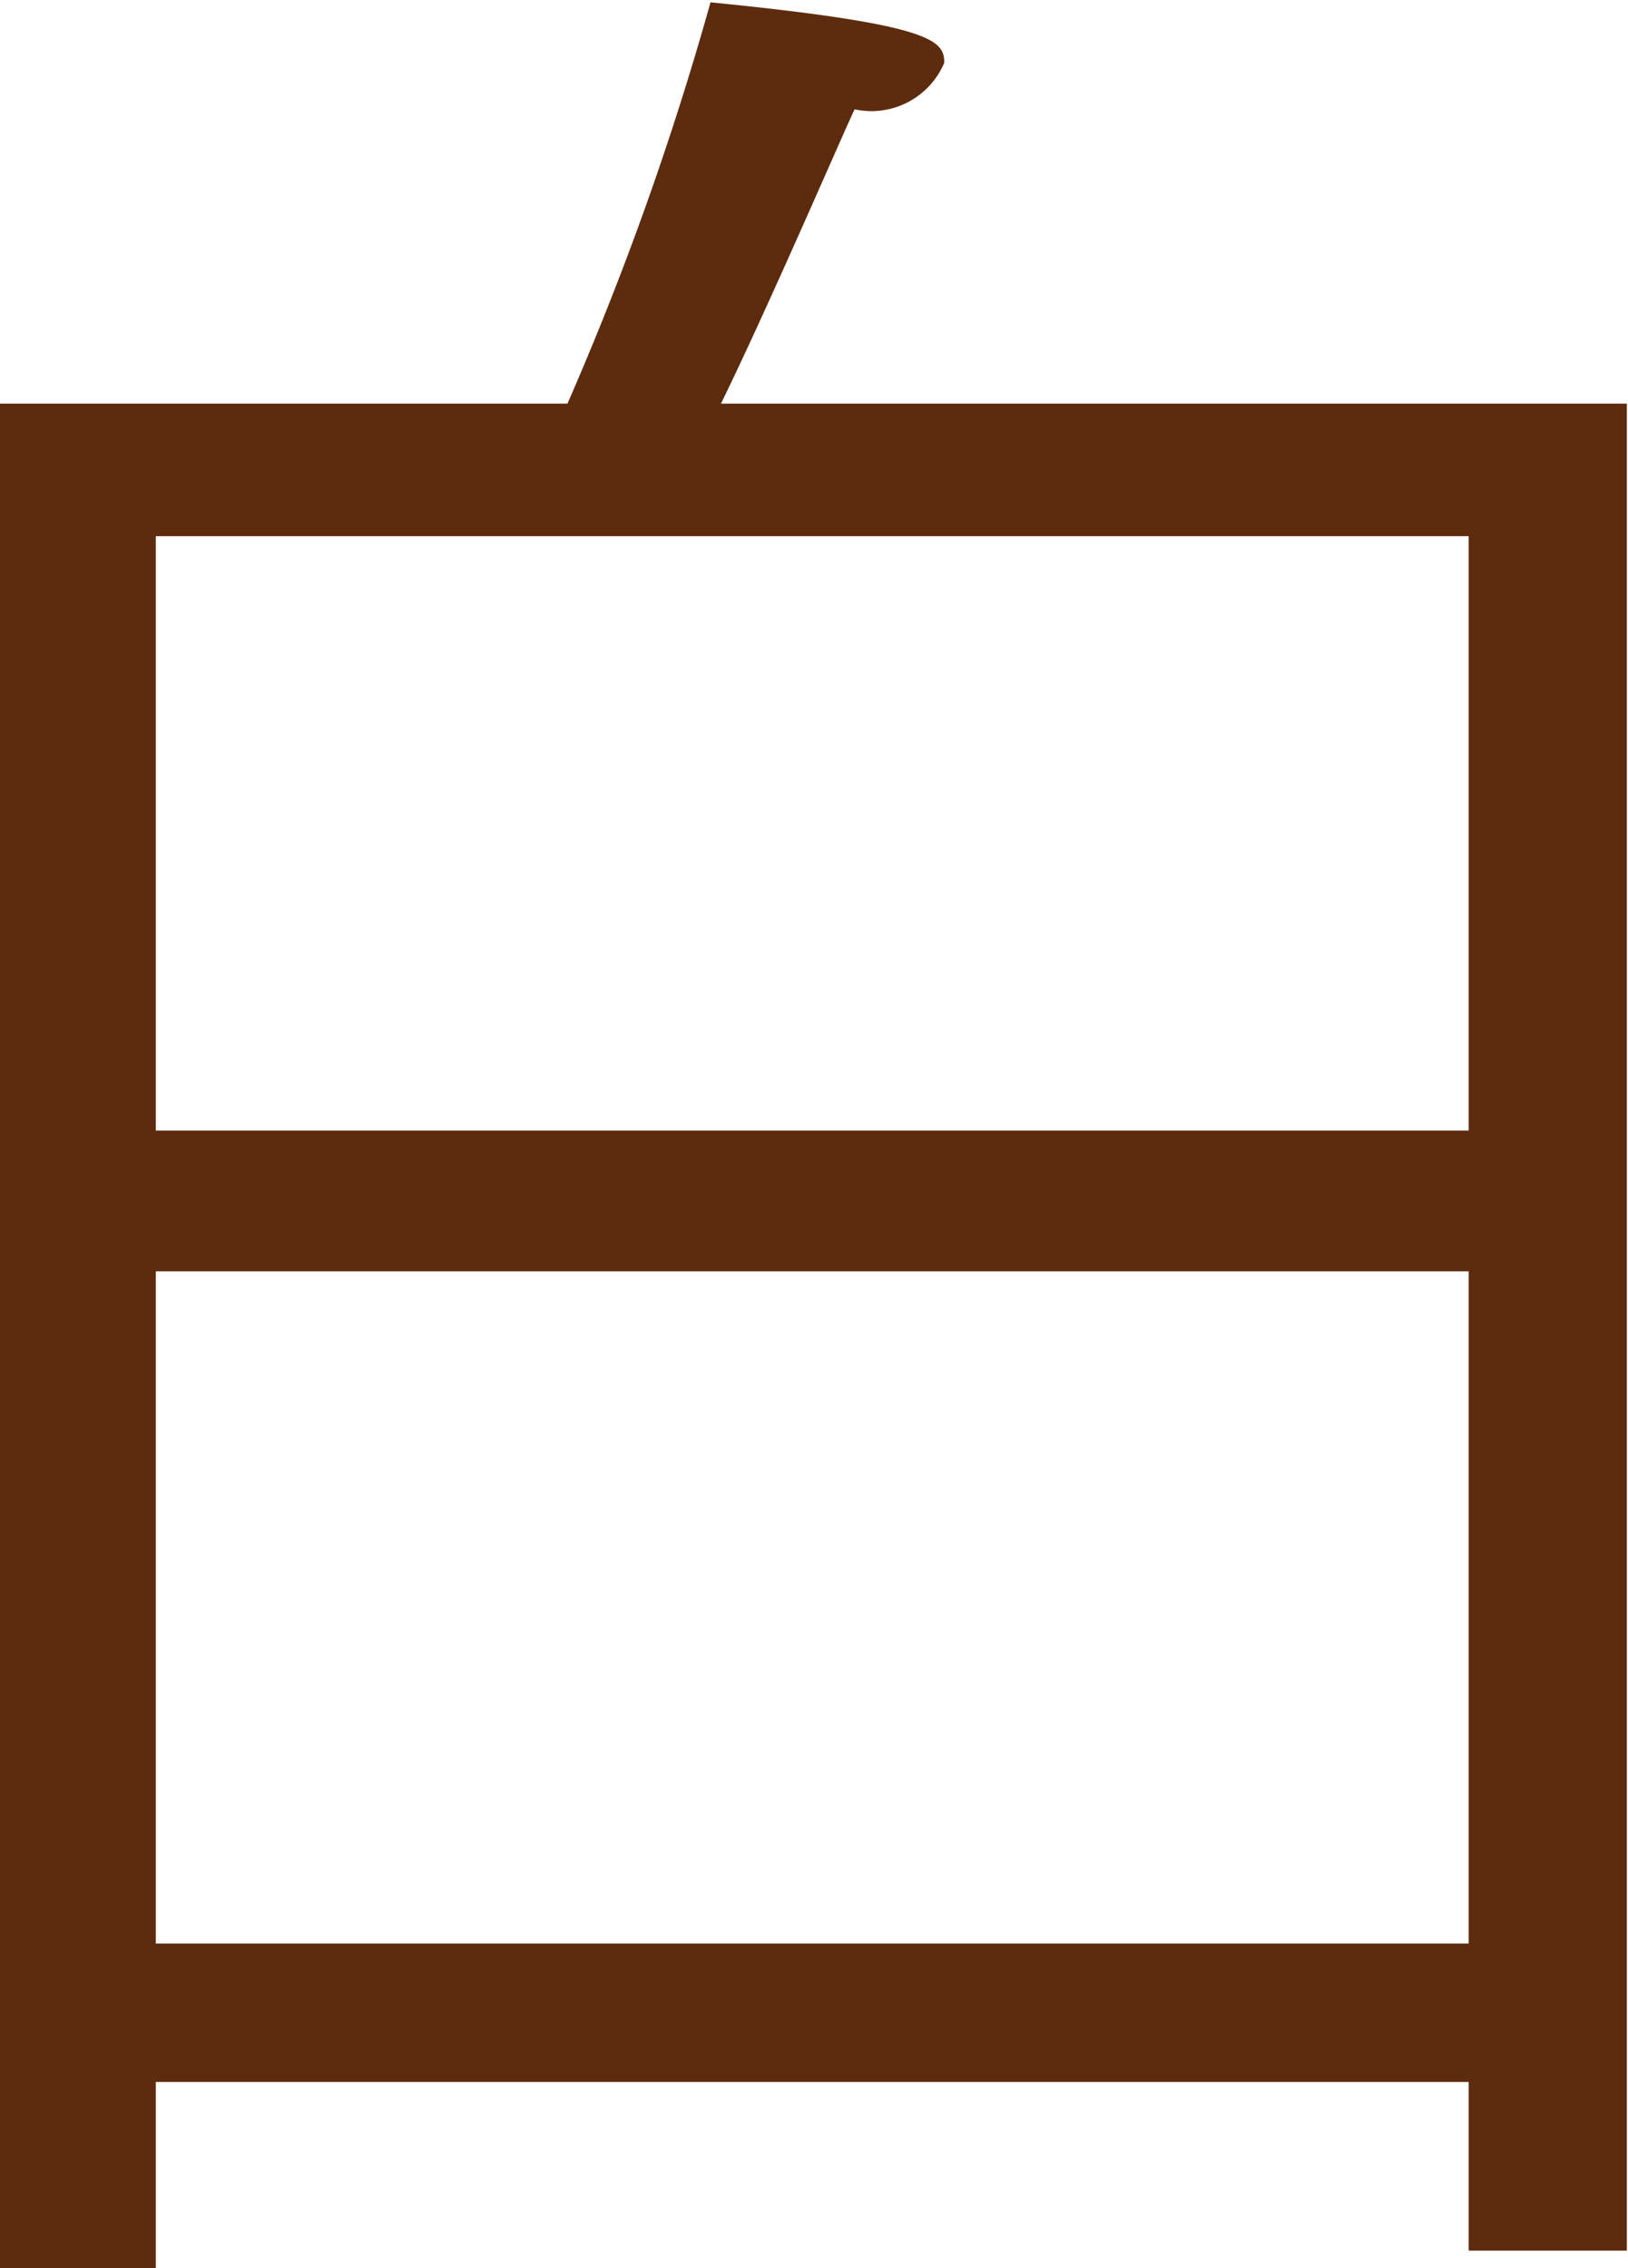 <svg xmlns="http://www.w3.org/2000/svg" width="14" height="19.5" viewBox="0 0 14 19.5">
  <defs>
    <style>
      .cls-1 {
        fill: #5d2b0d;
        fill-rule: evenodd;
      }
    </style>
  </defs>
  <path id="lineup_handkerchief_design_img_txt01.svg" class="cls-1" d="M1723.84,5116.29h1.34v-1.61h11.29v1.45h1.36v-15.88h-7.79c0.44-.9,1.1-2.44,1.15-2.53a0.68,0.68,0,0,0,.77-0.4c0-.19-0.09-0.33-2.01-0.52a26.364,26.364,0,0,1-1.23,3.45h-4.88v16.04Zm1.34-9.79v-5.11h11.29v5.11h-11.29Zm0,6.99v-5.78h11.29v5.78h-11.29Z" transform="translate(-1723.84 -5096.78)"/>
</svg>
